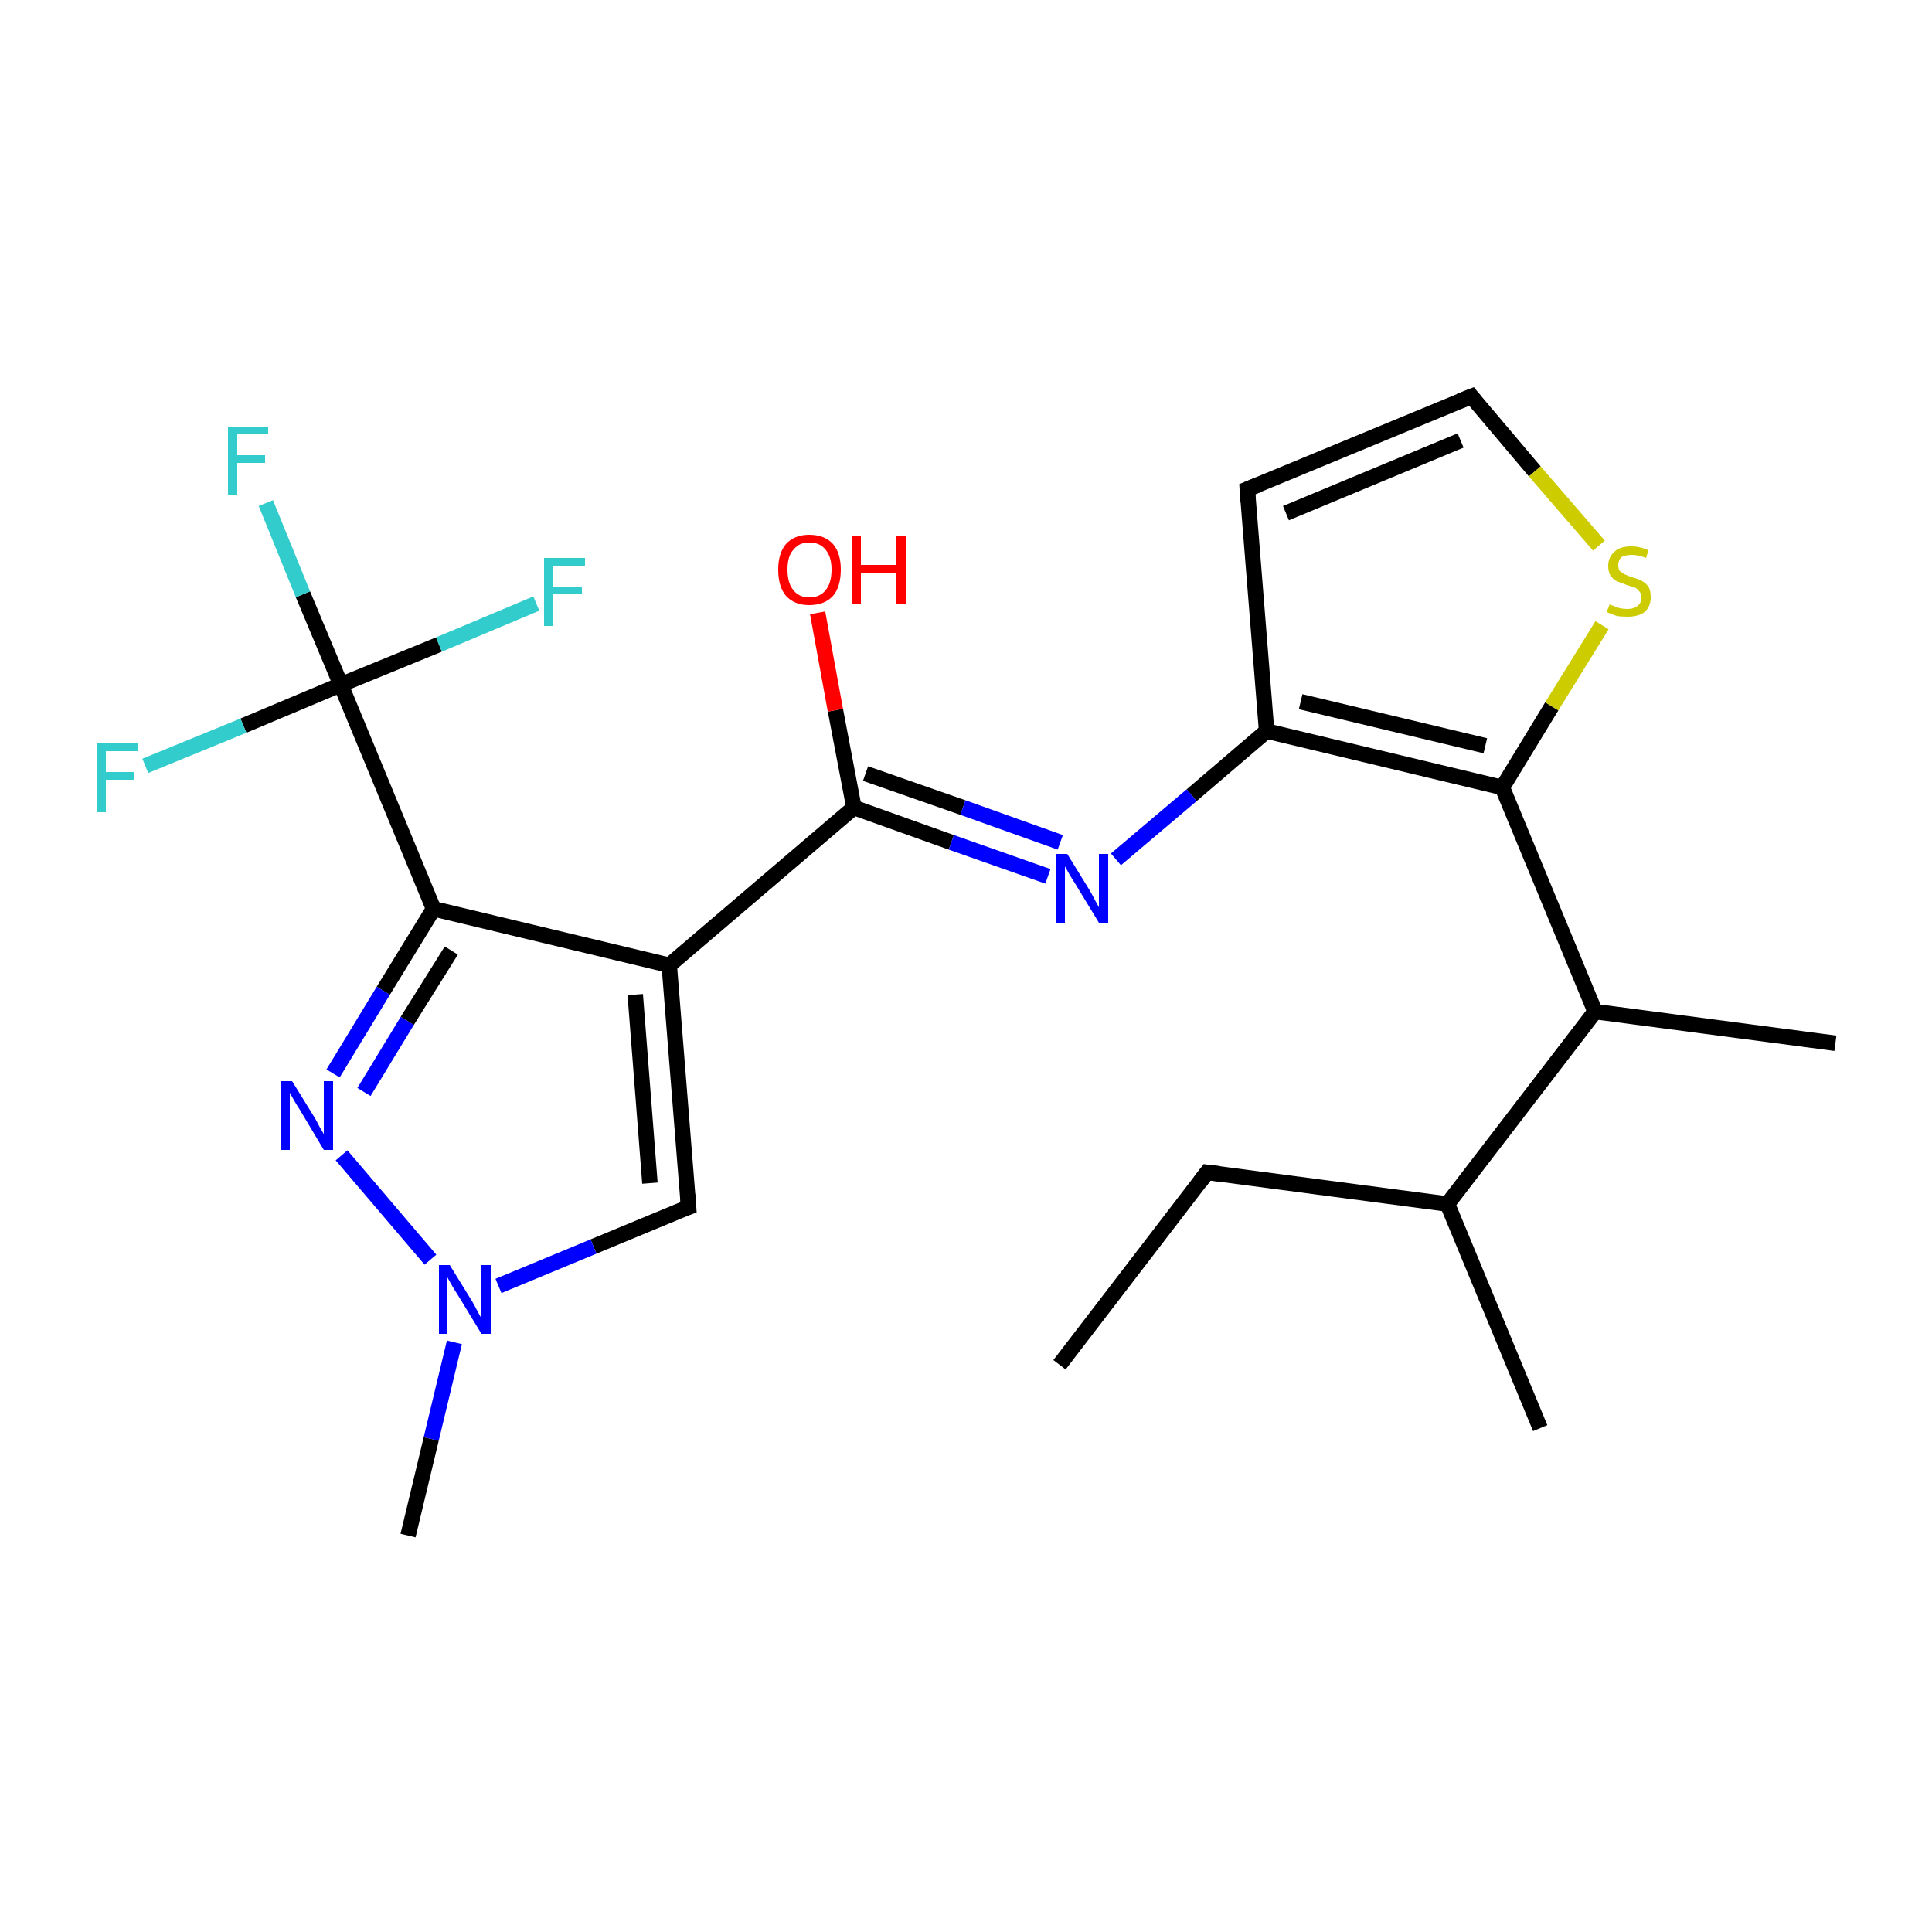 <?xml version='1.0' encoding='iso-8859-1'?>
<svg version='1.1' baseProfile='full'
              xmlns='http://www.w3.org/2000/svg'
                      xmlns:rdkit='http://www.rdkit.org/xml'
                      xmlns:xlink='http://www.w3.org/1999/xlink'
                  xml:space='preserve'
width='250px' height='250px' viewBox='0 0 250 250'>
<!-- END OF HEADER -->
<rect style='opacity:1.0;fill:#FFFFFF;stroke:none' width='250.0' height='250.0' x='0.0' y='0.0'> </rect>
<path class='bond-0 atom-0 atom-4' d='M 137.1,176.6 L 156.2,151.7' style='fill:none;fill-rule:evenodd;stroke:#000000;stroke-width:2.0px;stroke-linecap:butt;stroke-linejoin:miter;stroke-opacity:1' />
<path class='bond-1 atom-1 atom-8' d='M 199.3,184.8 L 187.3,155.8' style='fill:none;fill-rule:evenodd;stroke:#000000;stroke-width:2.0px;stroke-linecap:butt;stroke-linejoin:miter;stroke-opacity:1' />
<path class='bond-2 atom-2 atom-9' d='M 237.5,135.0 L 206.4,130.9' style='fill:none;fill-rule:evenodd;stroke:#000000;stroke-width:2.0px;stroke-linecap:butt;stroke-linejoin:miter;stroke-opacity:1' />
<path class='bond-3 atom-3 atom-21' d='M 52.8,198.7 L 55.8,186.2' style='fill:none;fill-rule:evenodd;stroke:#000000;stroke-width:2.0px;stroke-linecap:butt;stroke-linejoin:miter;stroke-opacity:1' />
<path class='bond-3 atom-3 atom-21' d='M 55.8,186.2 L 58.8,173.7' style='fill:none;fill-rule:evenodd;stroke:#0000FF;stroke-width:2.0px;stroke-linecap:butt;stroke-linejoin:miter;stroke-opacity:1' />
<path class='bond-4 atom-4 atom-8' d='M 156.2,151.7 L 187.3,155.8' style='fill:none;fill-rule:evenodd;stroke:#000000;stroke-width:2.0px;stroke-linecap:butt;stroke-linejoin:miter;stroke-opacity:1' />
<path class='bond-5 atom-5 atom-6' d='M 161.4,63.3 L 190.4,51.3' style='fill:none;fill-rule:evenodd;stroke:#000000;stroke-width:2.0px;stroke-linecap:butt;stroke-linejoin:miter;stroke-opacity:1' />
<path class='bond-5 atom-5 atom-6' d='M 166.4,66.4 L 189.0,57.0' style='fill:none;fill-rule:evenodd;stroke:#000000;stroke-width:2.0px;stroke-linecap:butt;stroke-linejoin:miter;stroke-opacity:1' />
<path class='bond-6 atom-5 atom-11' d='M 161.4,63.3 L 163.9,94.6' style='fill:none;fill-rule:evenodd;stroke:#000000;stroke-width:2.0px;stroke-linecap:butt;stroke-linejoin:miter;stroke-opacity:1' />
<path class='bond-7 atom-6 atom-23' d='M 190.4,51.3 L 198.6,61.0' style='fill:none;fill-rule:evenodd;stroke:#000000;stroke-width:2.0px;stroke-linecap:butt;stroke-linejoin:miter;stroke-opacity:1' />
<path class='bond-7 atom-6 atom-23' d='M 198.6,61.0 L 206.9,70.6' style='fill:none;fill-rule:evenodd;stroke:#CCCC00;stroke-width:2.0px;stroke-linecap:butt;stroke-linejoin:miter;stroke-opacity:1' />
<path class='bond-8 atom-7 atom-10' d='M 89.1,156.2 L 86.6,124.9' style='fill:none;fill-rule:evenodd;stroke:#000000;stroke-width:2.0px;stroke-linecap:butt;stroke-linejoin:miter;stroke-opacity:1' />
<path class='bond-8 atom-7 atom-10' d='M 84.1,153.1 L 82.2,128.7' style='fill:none;fill-rule:evenodd;stroke:#000000;stroke-width:2.0px;stroke-linecap:butt;stroke-linejoin:miter;stroke-opacity:1' />
<path class='bond-9 atom-7 atom-21' d='M 89.1,156.2 L 76.8,161.3' style='fill:none;fill-rule:evenodd;stroke:#000000;stroke-width:2.0px;stroke-linecap:butt;stroke-linejoin:miter;stroke-opacity:1' />
<path class='bond-9 atom-7 atom-21' d='M 76.8,161.3 L 64.5,166.4' style='fill:none;fill-rule:evenodd;stroke:#0000FF;stroke-width:2.0px;stroke-linecap:butt;stroke-linejoin:miter;stroke-opacity:1' />
<path class='bond-10 atom-8 atom-9' d='M 187.3,155.8 L 206.4,130.9' style='fill:none;fill-rule:evenodd;stroke:#000000;stroke-width:2.0px;stroke-linecap:butt;stroke-linejoin:miter;stroke-opacity:1' />
<path class='bond-11 atom-9 atom-12' d='M 206.4,130.9 L 194.4,101.9' style='fill:none;fill-rule:evenodd;stroke:#000000;stroke-width:2.0px;stroke-linecap:butt;stroke-linejoin:miter;stroke-opacity:1' />
<path class='bond-12 atom-10 atom-13' d='M 86.6,124.9 L 56.1,117.6' style='fill:none;fill-rule:evenodd;stroke:#000000;stroke-width:2.0px;stroke-linecap:butt;stroke-linejoin:miter;stroke-opacity:1' />
<path class='bond-13 atom-10 atom-14' d='M 86.6,124.9 L 110.5,104.5' style='fill:none;fill-rule:evenodd;stroke:#000000;stroke-width:2.0px;stroke-linecap:butt;stroke-linejoin:miter;stroke-opacity:1' />
<path class='bond-14 atom-11 atom-12' d='M 163.9,94.6 L 194.4,101.9' style='fill:none;fill-rule:evenodd;stroke:#000000;stroke-width:2.0px;stroke-linecap:butt;stroke-linejoin:miter;stroke-opacity:1' />
<path class='bond-14 atom-11 atom-12' d='M 168.3,90.8 L 192.2,96.5' style='fill:none;fill-rule:evenodd;stroke:#000000;stroke-width:2.0px;stroke-linecap:butt;stroke-linejoin:miter;stroke-opacity:1' />
<path class='bond-15 atom-11 atom-19' d='M 163.9,94.6 L 154.2,102.9' style='fill:none;fill-rule:evenodd;stroke:#000000;stroke-width:2.0px;stroke-linecap:butt;stroke-linejoin:miter;stroke-opacity:1' />
<path class='bond-15 atom-11 atom-19' d='M 154.2,102.9 L 144.4,111.2' style='fill:none;fill-rule:evenodd;stroke:#0000FF;stroke-width:2.0px;stroke-linecap:butt;stroke-linejoin:miter;stroke-opacity:1' />
<path class='bond-16 atom-12 atom-23' d='M 194.4,101.9 L 200.8,91.4' style='fill:none;fill-rule:evenodd;stroke:#000000;stroke-width:2.0px;stroke-linecap:butt;stroke-linejoin:miter;stroke-opacity:1' />
<path class='bond-16 atom-12 atom-23' d='M 200.8,91.4 L 207.3,80.9' style='fill:none;fill-rule:evenodd;stroke:#CCCC00;stroke-width:2.0px;stroke-linecap:butt;stroke-linejoin:miter;stroke-opacity:1' />
<path class='bond-17 atom-13 atom-15' d='M 56.1,117.6 L 44.1,88.6' style='fill:none;fill-rule:evenodd;stroke:#000000;stroke-width:2.0px;stroke-linecap:butt;stroke-linejoin:miter;stroke-opacity:1' />
<path class='bond-18 atom-13 atom-20' d='M 56.1,117.6 L 49.6,128.2' style='fill:none;fill-rule:evenodd;stroke:#000000;stroke-width:2.0px;stroke-linecap:butt;stroke-linejoin:miter;stroke-opacity:1' />
<path class='bond-18 atom-13 atom-20' d='M 49.6,128.2 L 43.1,138.9' style='fill:none;fill-rule:evenodd;stroke:#0000FF;stroke-width:2.0px;stroke-linecap:butt;stroke-linejoin:miter;stroke-opacity:1' />
<path class='bond-18 atom-13 atom-20' d='M 58.4,123.0 L 52.7,132.1' style='fill:none;fill-rule:evenodd;stroke:#000000;stroke-width:2.0px;stroke-linecap:butt;stroke-linejoin:miter;stroke-opacity:1' />
<path class='bond-18 atom-13 atom-20' d='M 52.7,132.1 L 47.1,141.3' style='fill:none;fill-rule:evenodd;stroke:#0000FF;stroke-width:2.0px;stroke-linecap:butt;stroke-linejoin:miter;stroke-opacity:1' />
<path class='bond-19 atom-14 atom-19' d='M 110.5,104.5 L 123.1,109.0' style='fill:none;fill-rule:evenodd;stroke:#000000;stroke-width:2.0px;stroke-linecap:butt;stroke-linejoin:miter;stroke-opacity:1' />
<path class='bond-19 atom-14 atom-19' d='M 123.1,109.0 L 135.6,113.4' style='fill:none;fill-rule:evenodd;stroke:#0000FF;stroke-width:2.0px;stroke-linecap:butt;stroke-linejoin:miter;stroke-opacity:1' />
<path class='bond-19 atom-14 atom-19' d='M 112.0,100.1 L 124.6,104.5' style='fill:none;fill-rule:evenodd;stroke:#000000;stroke-width:2.0px;stroke-linecap:butt;stroke-linejoin:miter;stroke-opacity:1' />
<path class='bond-19 atom-14 atom-19' d='M 124.6,104.5 L 137.2,109.0' style='fill:none;fill-rule:evenodd;stroke:#0000FF;stroke-width:2.0px;stroke-linecap:butt;stroke-linejoin:miter;stroke-opacity:1' />
<path class='bond-20 atom-14 atom-22' d='M 110.5,104.5 L 108.1,91.9' style='fill:none;fill-rule:evenodd;stroke:#000000;stroke-width:2.0px;stroke-linecap:butt;stroke-linejoin:miter;stroke-opacity:1' />
<path class='bond-20 atom-14 atom-22' d='M 108.1,91.9 L 105.8,79.3' style='fill:none;fill-rule:evenodd;stroke:#FF0000;stroke-width:2.0px;stroke-linecap:butt;stroke-linejoin:miter;stroke-opacity:1' />
<path class='bond-21 atom-15 atom-16' d='M 44.1,88.6 L 39.2,76.9' style='fill:none;fill-rule:evenodd;stroke:#000000;stroke-width:2.0px;stroke-linecap:butt;stroke-linejoin:miter;stroke-opacity:1' />
<path class='bond-21 atom-15 atom-16' d='M 39.2,76.9 L 34.4,65.1' style='fill:none;fill-rule:evenodd;stroke:#33CCCC;stroke-width:2.0px;stroke-linecap:butt;stroke-linejoin:miter;stroke-opacity:1' />
<path class='bond-22 atom-15 atom-17' d='M 44.1,88.6 L 31.5,93.9' style='fill:none;fill-rule:evenodd;stroke:#000000;stroke-width:2.0px;stroke-linecap:butt;stroke-linejoin:miter;stroke-opacity:1' />
<path class='bond-22 atom-15 atom-17' d='M 31.5,93.9 L 18.8,99.1' style='fill:none;fill-rule:evenodd;stroke:#33CCCC;stroke-width:2.0px;stroke-linecap:butt;stroke-linejoin:miter;stroke-opacity:1' />
<path class='bond-23 atom-15 atom-18' d='M 44.1,88.6 L 56.8,83.4' style='fill:none;fill-rule:evenodd;stroke:#000000;stroke-width:2.0px;stroke-linecap:butt;stroke-linejoin:miter;stroke-opacity:1' />
<path class='bond-23 atom-15 atom-18' d='M 56.8,83.4 L 69.4,78.1' style='fill:none;fill-rule:evenodd;stroke:#33CCCC;stroke-width:2.0px;stroke-linecap:butt;stroke-linejoin:miter;stroke-opacity:1' />
<path class='bond-24 atom-20 atom-21' d='M 44.2,149.5 L 55.7,163.0' style='fill:none;fill-rule:evenodd;stroke:#0000FF;stroke-width:2.0px;stroke-linecap:butt;stroke-linejoin:miter;stroke-opacity:1' />
<path d='M 155.3,152.9 L 156.2,151.7 L 157.8,151.9' style='fill:none;stroke:#000000;stroke-width:2.0px;stroke-linecap:butt;stroke-linejoin:miter;stroke-opacity:1;' />
<path d='M 162.9,62.7 L 161.4,63.3 L 161.5,64.9' style='fill:none;stroke:#000000;stroke-width:2.0px;stroke-linecap:butt;stroke-linejoin:miter;stroke-opacity:1;' />
<path d='M 188.9,51.9 L 190.4,51.3 L 190.8,51.8' style='fill:none;stroke:#000000;stroke-width:2.0px;stroke-linecap:butt;stroke-linejoin:miter;stroke-opacity:1;' />
<path d='M 89.0,154.6 L 89.1,156.2 L 88.5,156.4' style='fill:none;stroke:#000000;stroke-width:2.0px;stroke-linecap:butt;stroke-linejoin:miter;stroke-opacity:1;' />
<path class='atom-16' d='M 29.5 55.2
L 34.7 55.2
L 34.7 56.2
L 30.7 56.2
L 30.7 58.9
L 34.3 58.9
L 34.3 59.9
L 30.7 59.9
L 30.7 64.1
L 29.5 64.1
L 29.5 55.2
' fill='#33CCCC'/>
<path class='atom-17' d='M 12.5 96.2
L 17.8 96.2
L 17.8 97.2
L 13.7 97.2
L 13.7 99.9
L 17.3 99.9
L 17.3 100.9
L 13.7 100.9
L 13.7 105.1
L 12.5 105.1
L 12.5 96.2
' fill='#33CCCC'/>
<path class='atom-18' d='M 70.4 72.2
L 75.7 72.2
L 75.7 73.2
L 71.6 73.2
L 71.6 75.9
L 75.3 75.9
L 75.3 76.9
L 71.6 76.9
L 71.6 81.0
L 70.4 81.0
L 70.4 72.2
' fill='#33CCCC'/>
<path class='atom-19' d='M 138.1 110.5
L 141.0 115.2
Q 141.3 115.7, 141.7 116.5
Q 142.2 117.4, 142.2 117.4
L 142.2 110.5
L 143.4 110.5
L 143.4 119.4
L 142.2 119.4
L 139.1 114.3
Q 138.7 113.7, 138.3 113.0
Q 137.9 112.3, 137.8 112.1
L 137.8 119.4
L 136.7 119.4
L 136.7 110.5
L 138.1 110.5
' fill='#0000FF'/>
<path class='atom-20' d='M 37.8 139.9
L 40.7 144.6
Q 41.0 145.1, 41.4 145.9
Q 41.9 146.7, 41.9 146.8
L 41.9 139.9
L 43.1 139.9
L 43.1 148.8
L 41.9 148.8
L 38.8 143.6
Q 38.4 143.0, 38.0 142.3
Q 37.6 141.6, 37.5 141.4
L 37.5 148.8
L 36.4 148.8
L 36.4 139.9
L 37.8 139.9
' fill='#0000FF'/>
<path class='atom-21' d='M 58.2 163.7
L 61.1 168.4
Q 61.4 168.9, 61.8 169.7
Q 62.3 170.6, 62.3 170.6
L 62.3 163.7
L 63.5 163.7
L 63.5 172.6
L 62.3 172.6
L 59.2 167.5
Q 58.8 166.9, 58.4 166.2
Q 58.0 165.5, 57.9 165.3
L 57.9 172.6
L 56.8 172.6
L 56.8 163.7
L 58.2 163.7
' fill='#0000FF'/>
<path class='atom-22' d='M 100.7 73.7
Q 100.7 71.6, 101.7 70.4
Q 102.8 69.2, 104.7 69.2
Q 106.7 69.2, 107.8 70.4
Q 108.8 71.6, 108.8 73.7
Q 108.8 75.9, 107.8 77.1
Q 106.7 78.3, 104.7 78.3
Q 102.8 78.3, 101.7 77.1
Q 100.7 75.9, 100.7 73.7
M 104.7 77.3
Q 106.1 77.3, 106.8 76.4
Q 107.6 75.5, 107.6 73.7
Q 107.6 72.0, 106.8 71.1
Q 106.1 70.2, 104.7 70.2
Q 103.4 70.2, 102.7 71.1
Q 101.9 71.9, 101.9 73.7
Q 101.9 75.5, 102.7 76.4
Q 103.4 77.3, 104.7 77.3
' fill='#FF0000'/>
<path class='atom-22' d='M 110.2 69.3
L 111.4 69.3
L 111.4 73.1
L 116.0 73.1
L 116.0 69.3
L 117.2 69.3
L 117.2 78.2
L 116.0 78.2
L 116.0 74.1
L 111.4 74.1
L 111.4 78.2
L 110.2 78.2
L 110.2 69.3
' fill='#FF0000'/>
<path class='atom-23' d='M 208.3 78.2
Q 208.4 78.3, 208.8 78.4
Q 209.2 78.6, 209.6 78.7
Q 210.1 78.8, 210.6 78.8
Q 211.4 78.8, 211.9 78.4
Q 212.4 78.0, 212.4 77.3
Q 212.4 76.8, 212.1 76.5
Q 211.9 76.2, 211.5 76.0
Q 211.1 75.9, 210.5 75.7
Q 209.7 75.4, 209.2 75.2
Q 208.8 75.0, 208.4 74.5
Q 208.1 74.0, 208.1 73.2
Q 208.1 72.1, 208.9 71.4
Q 209.6 70.7, 211.1 70.7
Q 212.2 70.7, 213.3 71.2
L 213.0 72.2
Q 212.0 71.8, 211.2 71.8
Q 210.3 71.8, 209.8 72.1
Q 209.4 72.5, 209.4 73.1
Q 209.4 73.6, 209.6 73.9
Q 209.9 74.1, 210.2 74.3
Q 210.6 74.5, 211.2 74.7
Q 212.0 74.9, 212.5 75.2
Q 212.9 75.4, 213.3 75.9
Q 213.6 76.4, 213.6 77.3
Q 213.6 78.5, 212.8 79.2
Q 212.0 79.8, 210.6 79.8
Q 209.8 79.8, 209.2 79.7
Q 208.6 79.5, 207.9 79.2
L 208.3 78.2
' fill='#CCCC00'/>
</svg>
